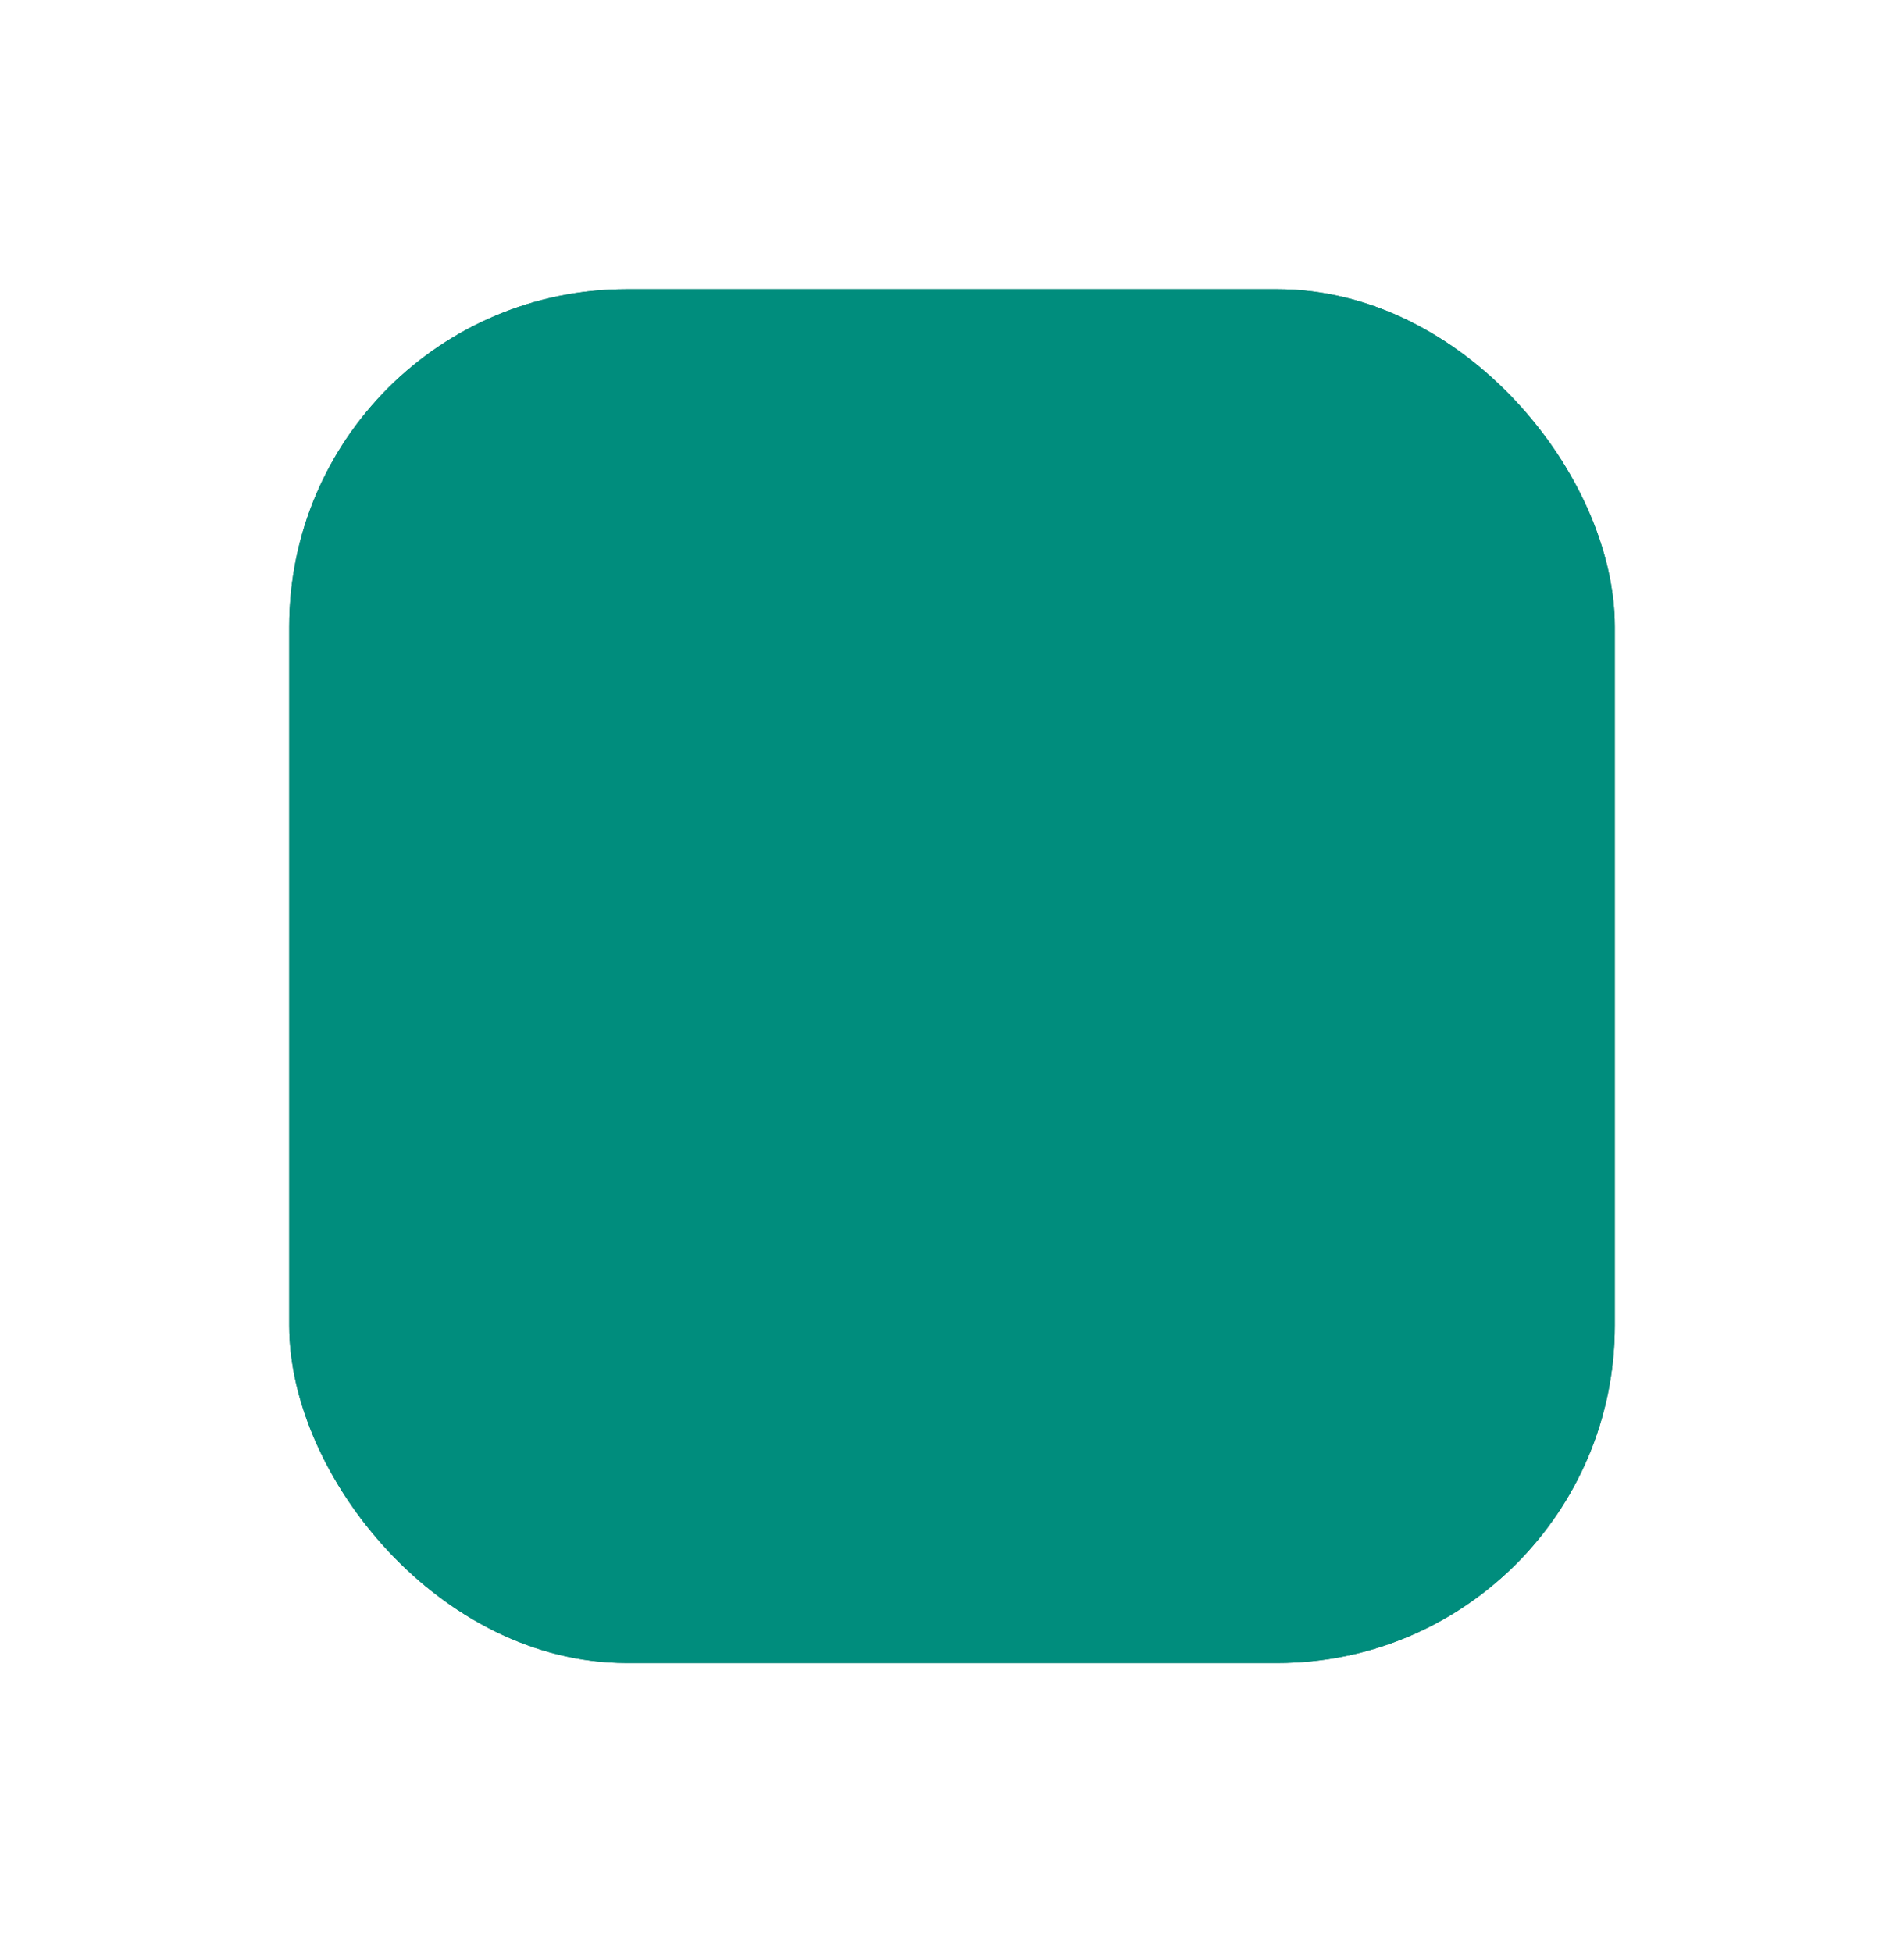 <?xml version="1.0" encoding="UTF-8"?> <svg xmlns="http://www.w3.org/2000/svg" width="79" height="81" viewBox="0 0 79 81" fill="none"><g filter="url(#filter0_f_777_241)"><rect x="12" y="12" width="55" height="57" rx="14" fill="#157267"></rect><rect x="12" y="12" width="55" height="57" rx="14" fill="#008D7D"></rect></g><defs><filter id="filter0_f_777_241" x="0.5" y="0.5" width="78" height="80" filterUnits="userSpaceOnUse" color-interpolation-filters="sRGB"><feFlood flood-opacity="0" result="BackgroundImageFix"></feFlood><feBlend mode="normal" in="SourceGraphic" in2="BackgroundImageFix" result="shape"></feBlend><feGaussianBlur stdDeviation="5.75" result="effect1_foregroundBlur_777_241"></feGaussianBlur></filter></defs></svg> 